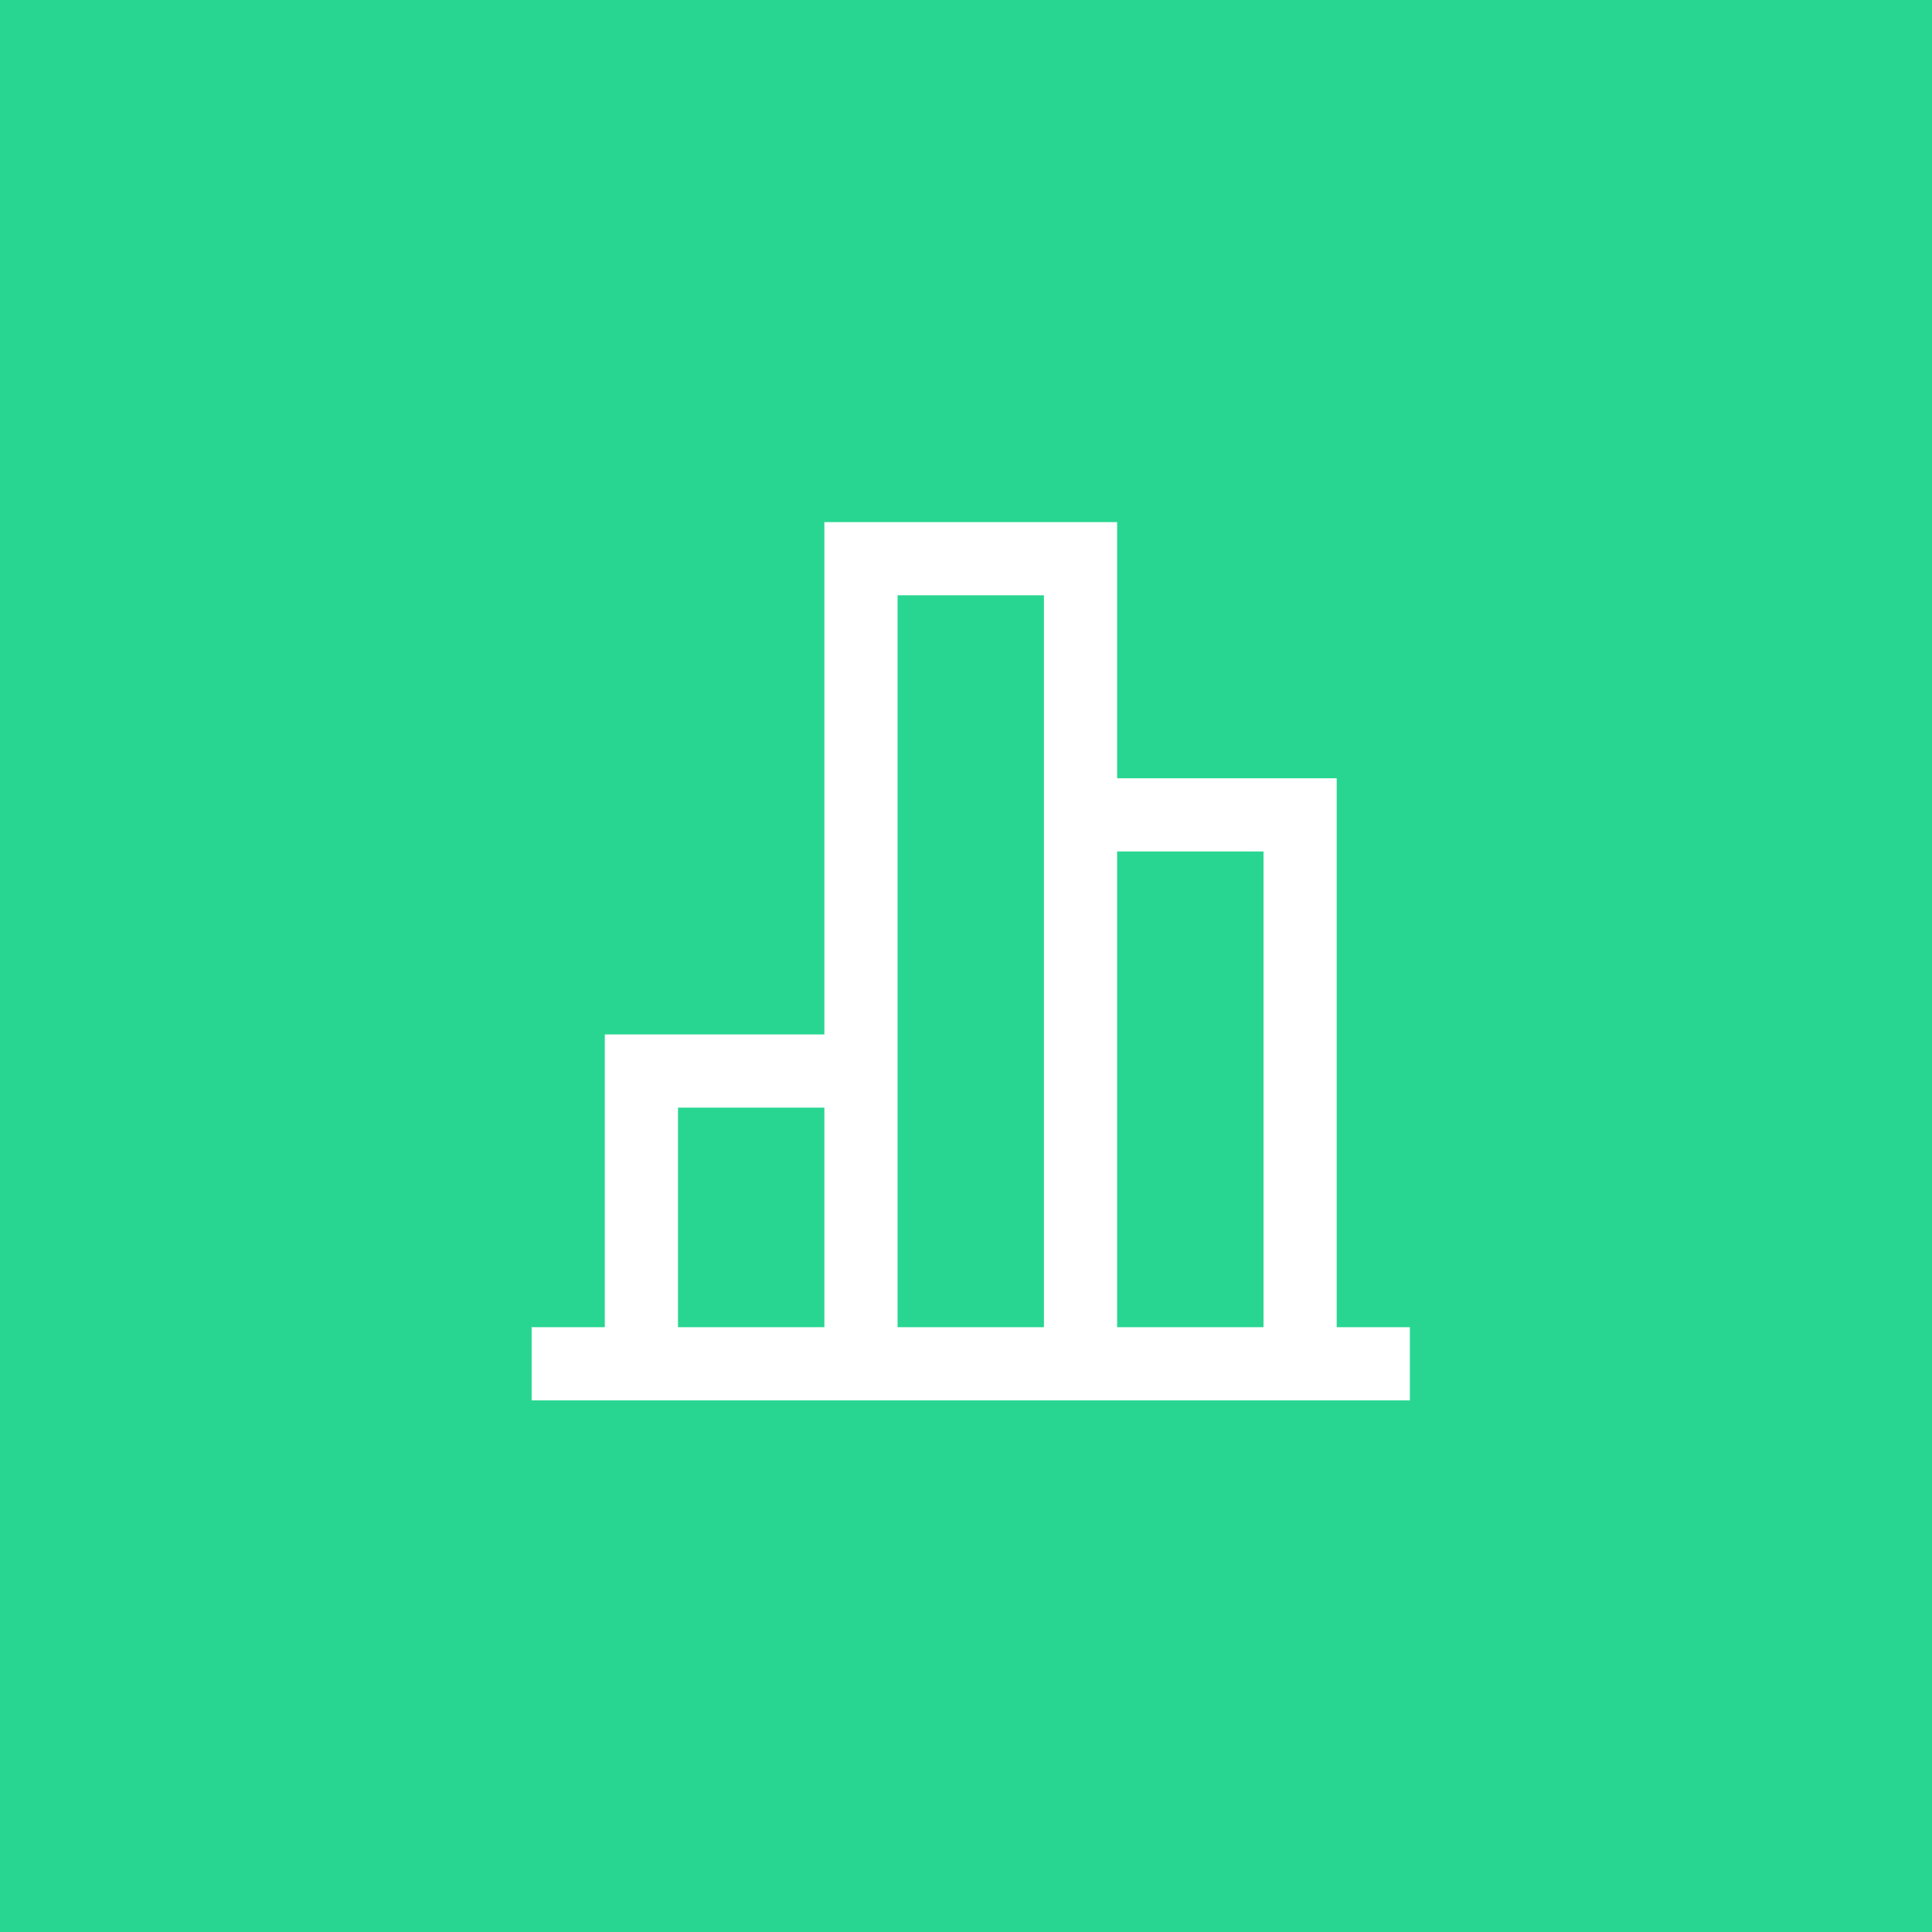 <svg width="85" height="85" viewBox="0 0 85 85" fill="none" xmlns="http://www.w3.org/2000/svg">
<rect width="85" height="85" fill="#28D691"/>
<path d="M36.769 45.511V46.011H36.269H31.439H27.109V51.951V58.391V58.891H26.609H25H23.89V60.001V61.111H42.709H61.529V60.001V58.891H60.419H58.809H58.309V58.391V46.316V34.741H53.979H49.149H48.649V34.241V28.606V23.471H42.709H36.769V34.241V45.511ZM46.429 58.391V58.891H45.929H42.709H39.489H38.989V58.391V42.291V26.191V25.691H39.489H42.709H45.929H46.429V26.191V42.291V58.391ZM56.089 58.391V58.891H55.589H52.369H49.149H48.649V58.391V47.926V37.461V36.961H49.149H52.369H55.589H56.089V37.461V47.926V58.391ZM36.769 58.391V58.891H36.269H33.049H29.829H29.329V58.391V53.561V48.731V48.231H29.829H33.049H36.269H36.769V48.731V53.561V58.391Z" fill="white" stroke="white"/>
</svg>
